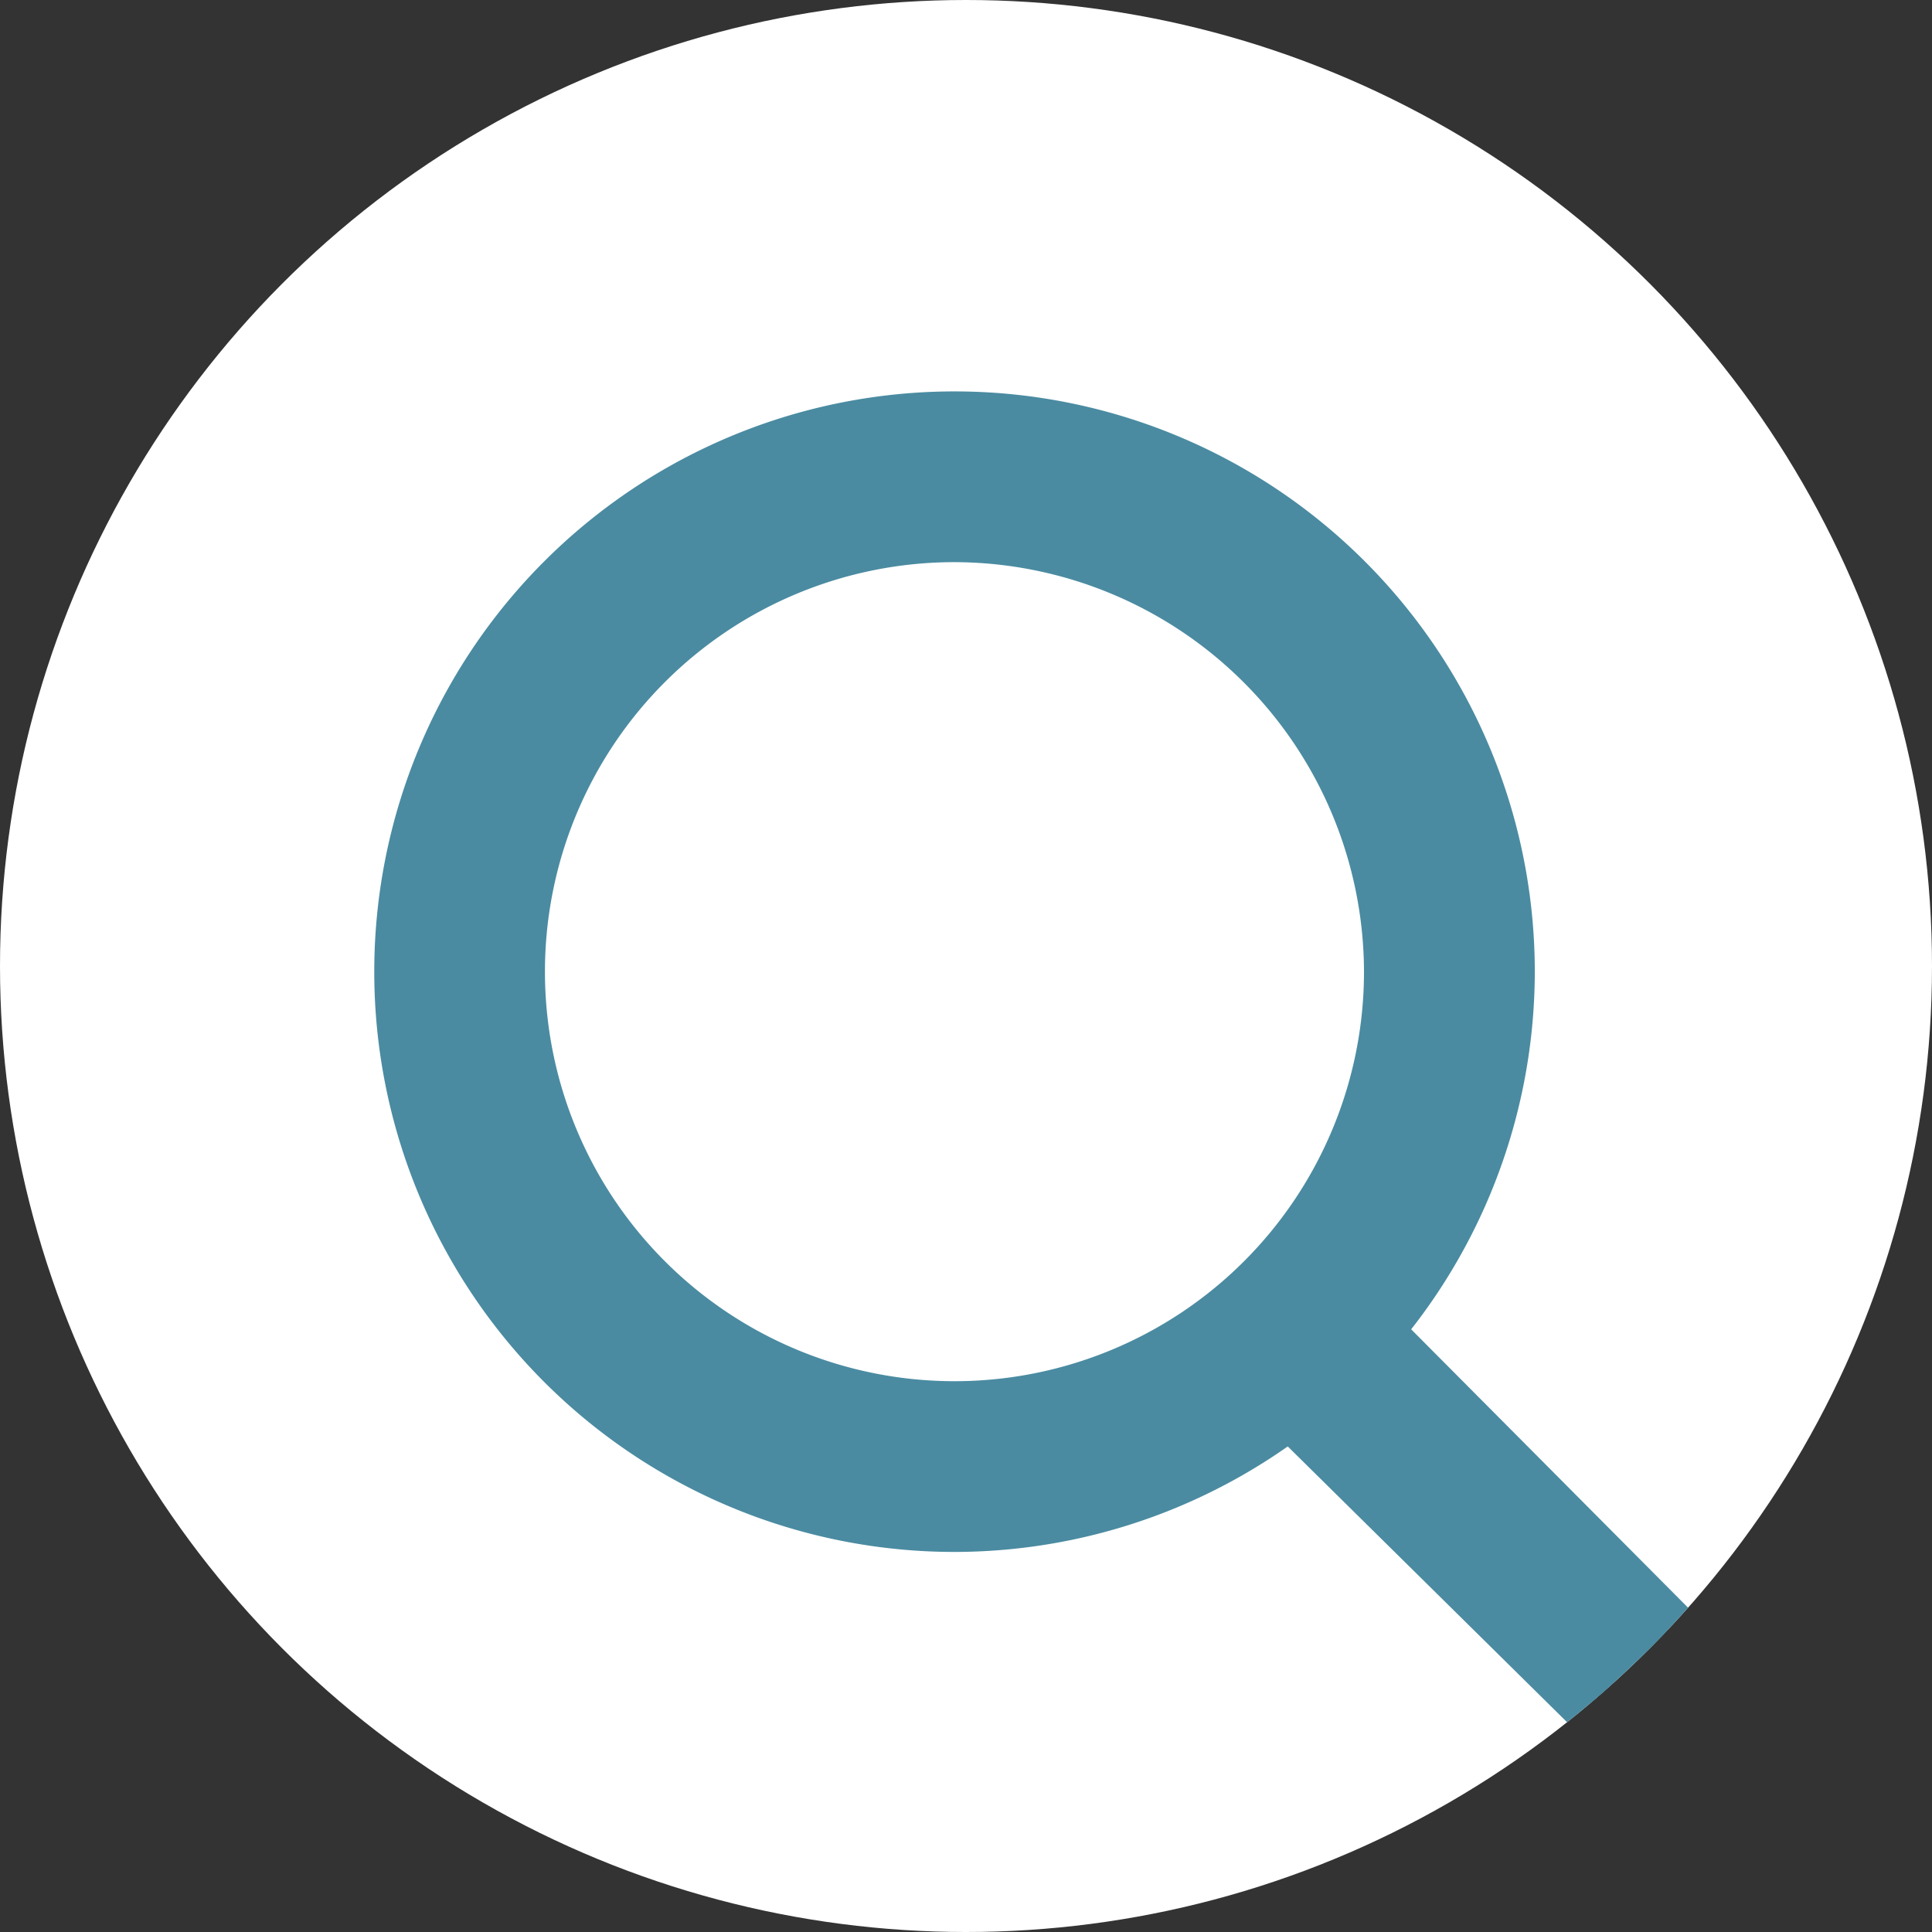 <svg id="Search" xmlns="http://www.w3.org/2000/svg" xmlns:xlink="http://www.w3.org/1999/xlink" width="32" height="32" viewBox="0 0 32 32">
  <rect x="0" y="0" width="32" height="32" fill="#333333" stroke="none"/>
  <defs>
    <clipPath id="clip-path">
      <circle id="Ellipse_14" data-name="Ellipse 14" cx="16" cy="16" r="16" fill="#0b3a5a" stroke="#707070" stroke-width="1"/>
    </clipPath>
  </defs>
  <circle id="Ellipse_13" data-name="Ellipse 13" cx="16" cy="16" r="16" fill="#fff"/>
  <g id="Mask_Group_2" data-name="Mask Group 2" clip-path="url(#clip-path)">
    <g id="Group_9914" data-name="Group 9914" transform="translate(6.698 6.983)">
      <path id="Path_3254" data-name="Path 3254" d="M233.548,1357.746a9.111,9.111,0,1,1,9.113-9.11,9.121,9.121,0,0,1-9.113,9.11Zm0-16.394a7.283,7.283,0,1,0,7.284,7.285,7.3,7.3,0,0,0-7.284-7.285Z" transform="translate(-224.438 -1339.524)" fill="#4a8ba1" stroke="#4a8ba1" stroke-width="1"/>
      <path id="Path_3255" data-name="Path 3255" d="M246.567,1362.711c-.234,0-.365.178-.544,0l-6.039-5.962a.914.914,0,0,1,1.292-1.292l6.348,6.382c.357.356.357-.09,0,.268-.178.178-.4.605-.631.605Z" transform="translate(-225.752 -1340.871)" fill="#4a8ba1" stroke="#4a8ba1" stroke-width="1"/>
    </g>
  </g>
</svg>
